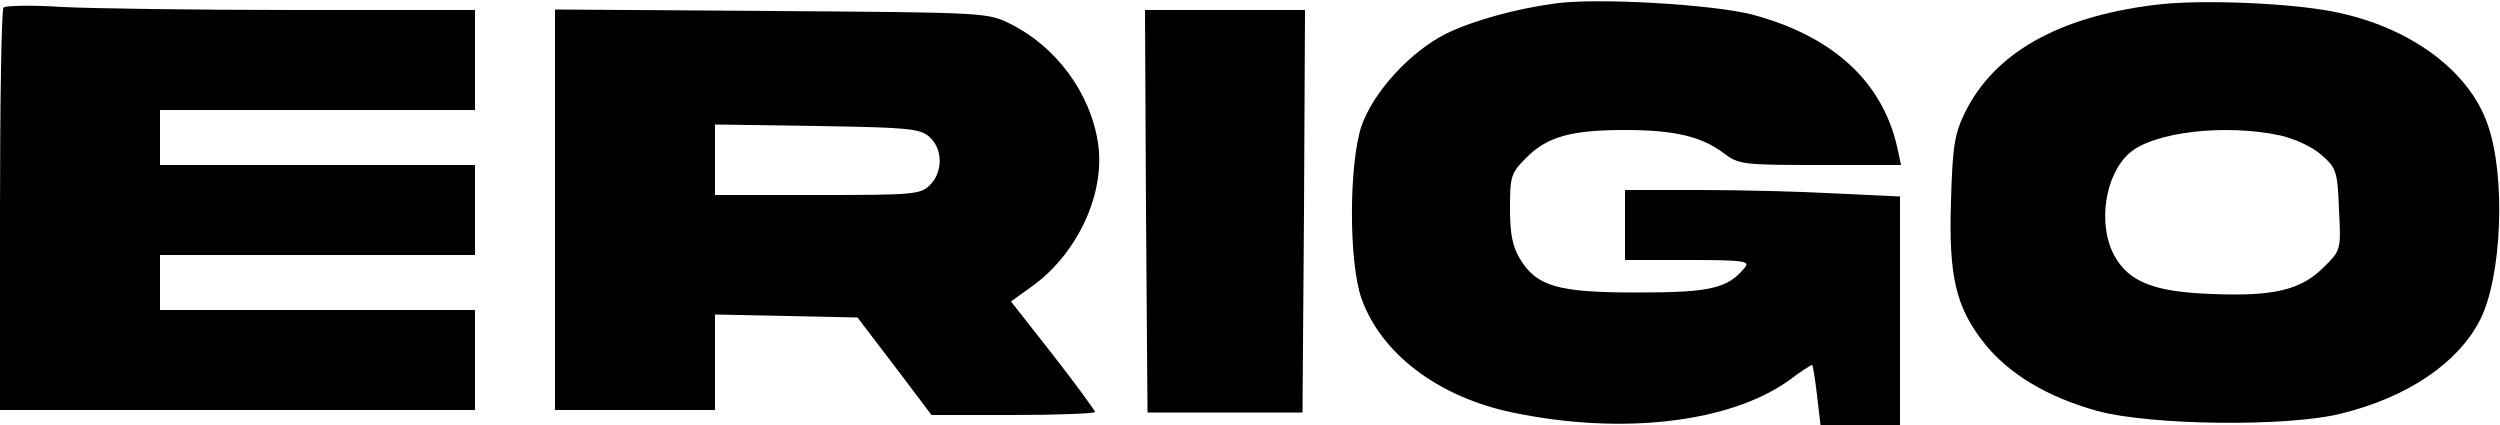 <?xml version="1.0" standalone="no"?>
<!DOCTYPE svg PUBLIC "-//W3C//DTD SVG 20010904//EN"
 "http://www.w3.org/TR/2001/REC-SVG-20010904/DTD/svg10.dtd">
<svg version="1.0" xmlns="http://www.w3.org/2000/svg"
 width="500pt" height="85pt" viewBox="0 0 500 85"
 preserveAspectRatio="xMidYMid meet">

<g transform="translate(0,85) scale(0.1,-0.1)"
fill="#000000" stroke="none">
<path d="M3110 843 c-76 -10 -164 -34 -217 -60 -71 -35 -146 -116 -170 -185
-25 -74 -26 -271 0 -345 39 -110 153 -197 302 -228 220 -46 436 -20 554 65 22
17 43 30 45 30 2 0 6 -27 10 -60 l7 -60 79 0 80 0 0 228 0 229 -127 6 c-71 4
-194 7 -275 7 l-148 0 0 -70 0 -70 126 0 c114 0 125 -2 113 -16 -34 -41 -69
-49 -214 -49 -160 0 -201 12 -235 67 -15 25 -20 50 -20 101 0 65 2 71 33 102
42 42 90 55 197 55 99 0 153 -13 197 -46 30 -23 38 -24 193 -24 l162 0 -7 33
c-29 133 -129 225 -291 268 -78 20 -310 34 -394 22z"/>
<path d="M4308 840 c-193 -24 -320 -97 -378 -215 -21 -43 -25 -68 -28 -177 -5
-152 10 -213 67 -285 49 -61 125 -107 226 -135 107 -29 382 -32 488 -5 133 33
233 101 277 187 44 86 52 289 15 392 -37 106 -153 192 -300 223 -87 19 -278
27 -367 15z m253 -261 c30 -7 64 -23 82 -39 30 -26 32 -33 35 -109 4 -81 4
-81 -30 -115 -46 -46 -100 -59 -223 -54 -117 4 -168 24 -197 78 -33 62 -18
160 30 203 47 43 192 60 303 36z"/>
<path d="M7 835 c-4 -5 -7 -188 -7 -407 l0 -398 475 0 475 0 0 100 0 100 -315
0 -315 0 0 55 0 55 315 0 315 0 0 90 0 90 -315 0 -315 0 0 55 0 55 315 0 315
0 0 100 0 100 -357 0 c-197 0 -407 3 -468 6 -60 4 -113 3 -118 -1z"/>
<path d="M1110 430 l0 -400 160 0 160 0 0 95 0 96 142 -3 143 -3 74 -97 74
-98 163 0 c90 0 164 3 164 6 0 3 -38 55 -84 114 l-84 107 47 34 c88 66 142
184 127 283 -15 100 -84 193 -175 238 -45 23 -51 23 -478 26 l-433 3 0 -401z
m749 146 c27 -24 27 -70 1 -96 -19 -19 -33 -20 -225 -20 l-205 0 0 71 0 70
204 -3 c184 -3 206 -5 225 -22z"/>
<path d="M2292 428 l3 -403 155 0 155 0 3 403 2 402 -160 0 -160 0 2 -402z"/>
</g>
</svg>
